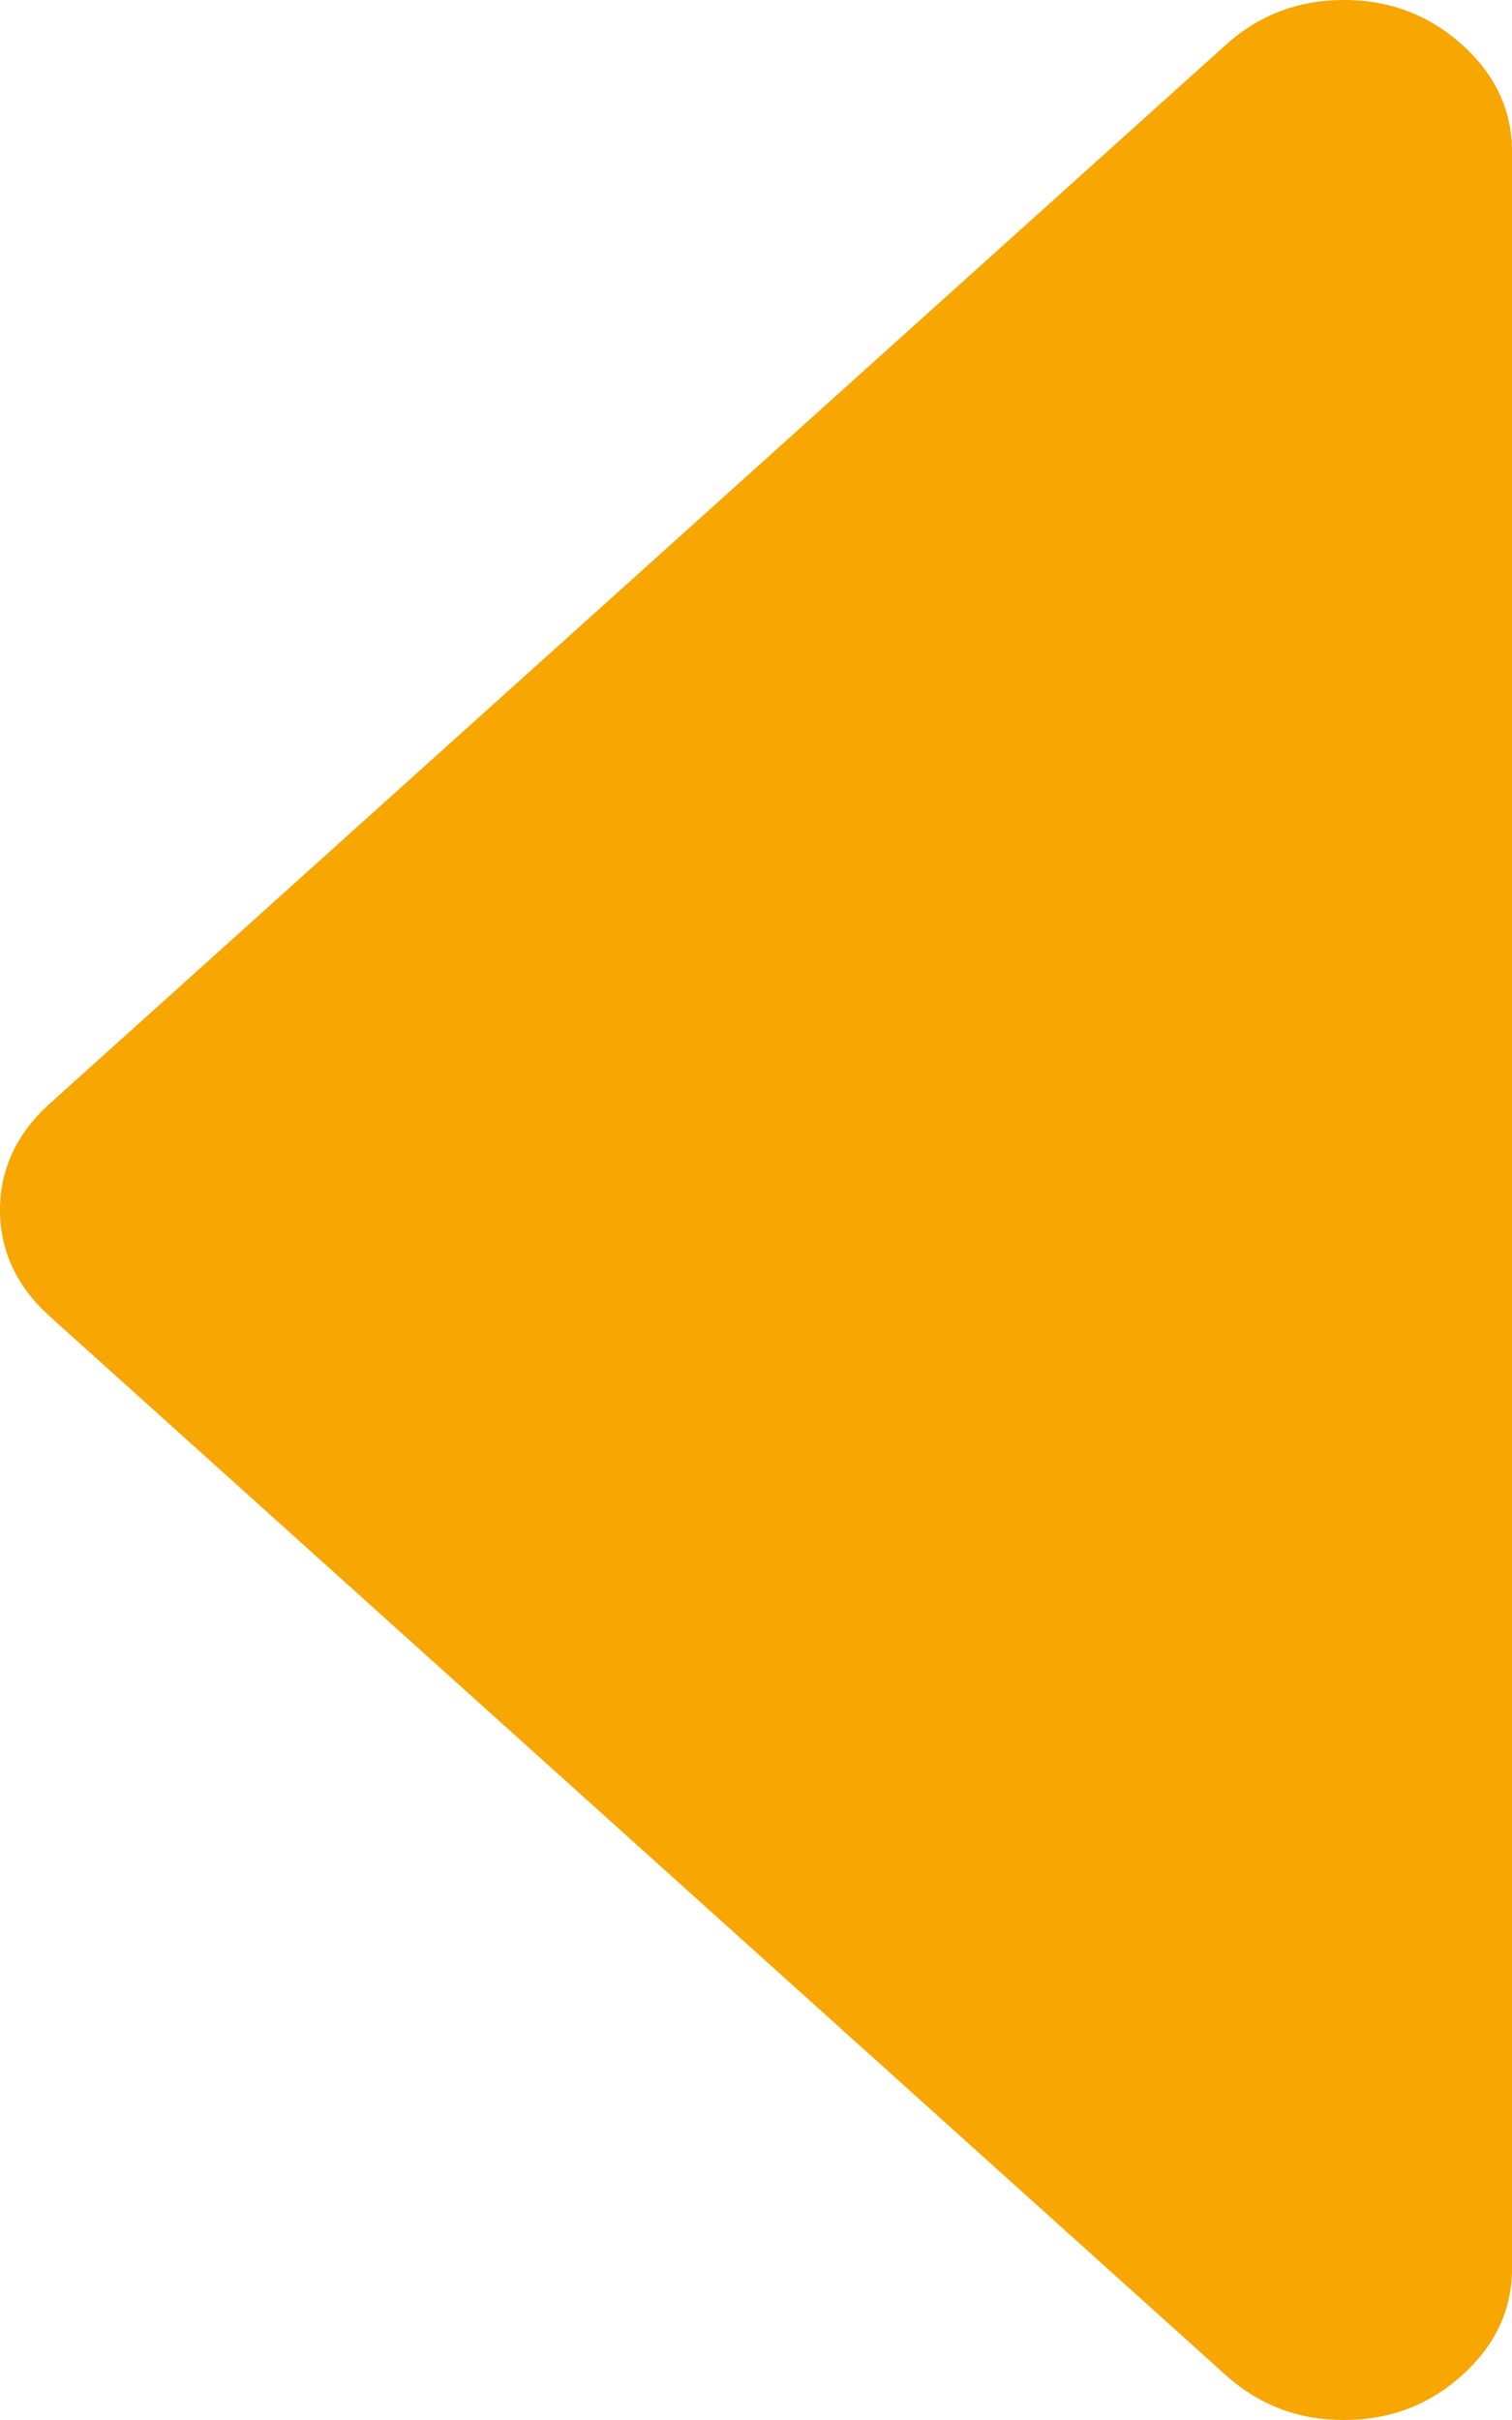 ﻿<?xml version="1.0" encoding="utf-8"?>
<svg version="1.1" xmlns:xlink="http://www.w3.org/1999/xlink" width="5px" height="8px" xmlns="http://www.w3.org/2000/svg">
  <g transform="matrix(1 0 0 1 -688 -600 )">
    <path d="M 4.835 0.148  C 4.945 0.247  5 0.365  5 0.5  L 5 7.5  C 5 7.635  4.945 7.753  4.835 7.852  C 4.725 7.951  4.595 8  4.444 8  C 4.294 8  4.164 7.951  4.054 7.852  L 0.165 4.352  C 0.055 4.253  0 4.135  0 4  C 0 3.865  0.055 3.747  0.165 3.648  L 4.054 0.148  C 4.164 0.049  4.294 0  4.444 0  C 4.595 0  4.725 0.049  4.835 0.148  Z " fill-rule="nonzero" fill="#f7a602" stroke="none" transform="matrix(1 0 0 1 688 600 )" />
  </g>
</svg>